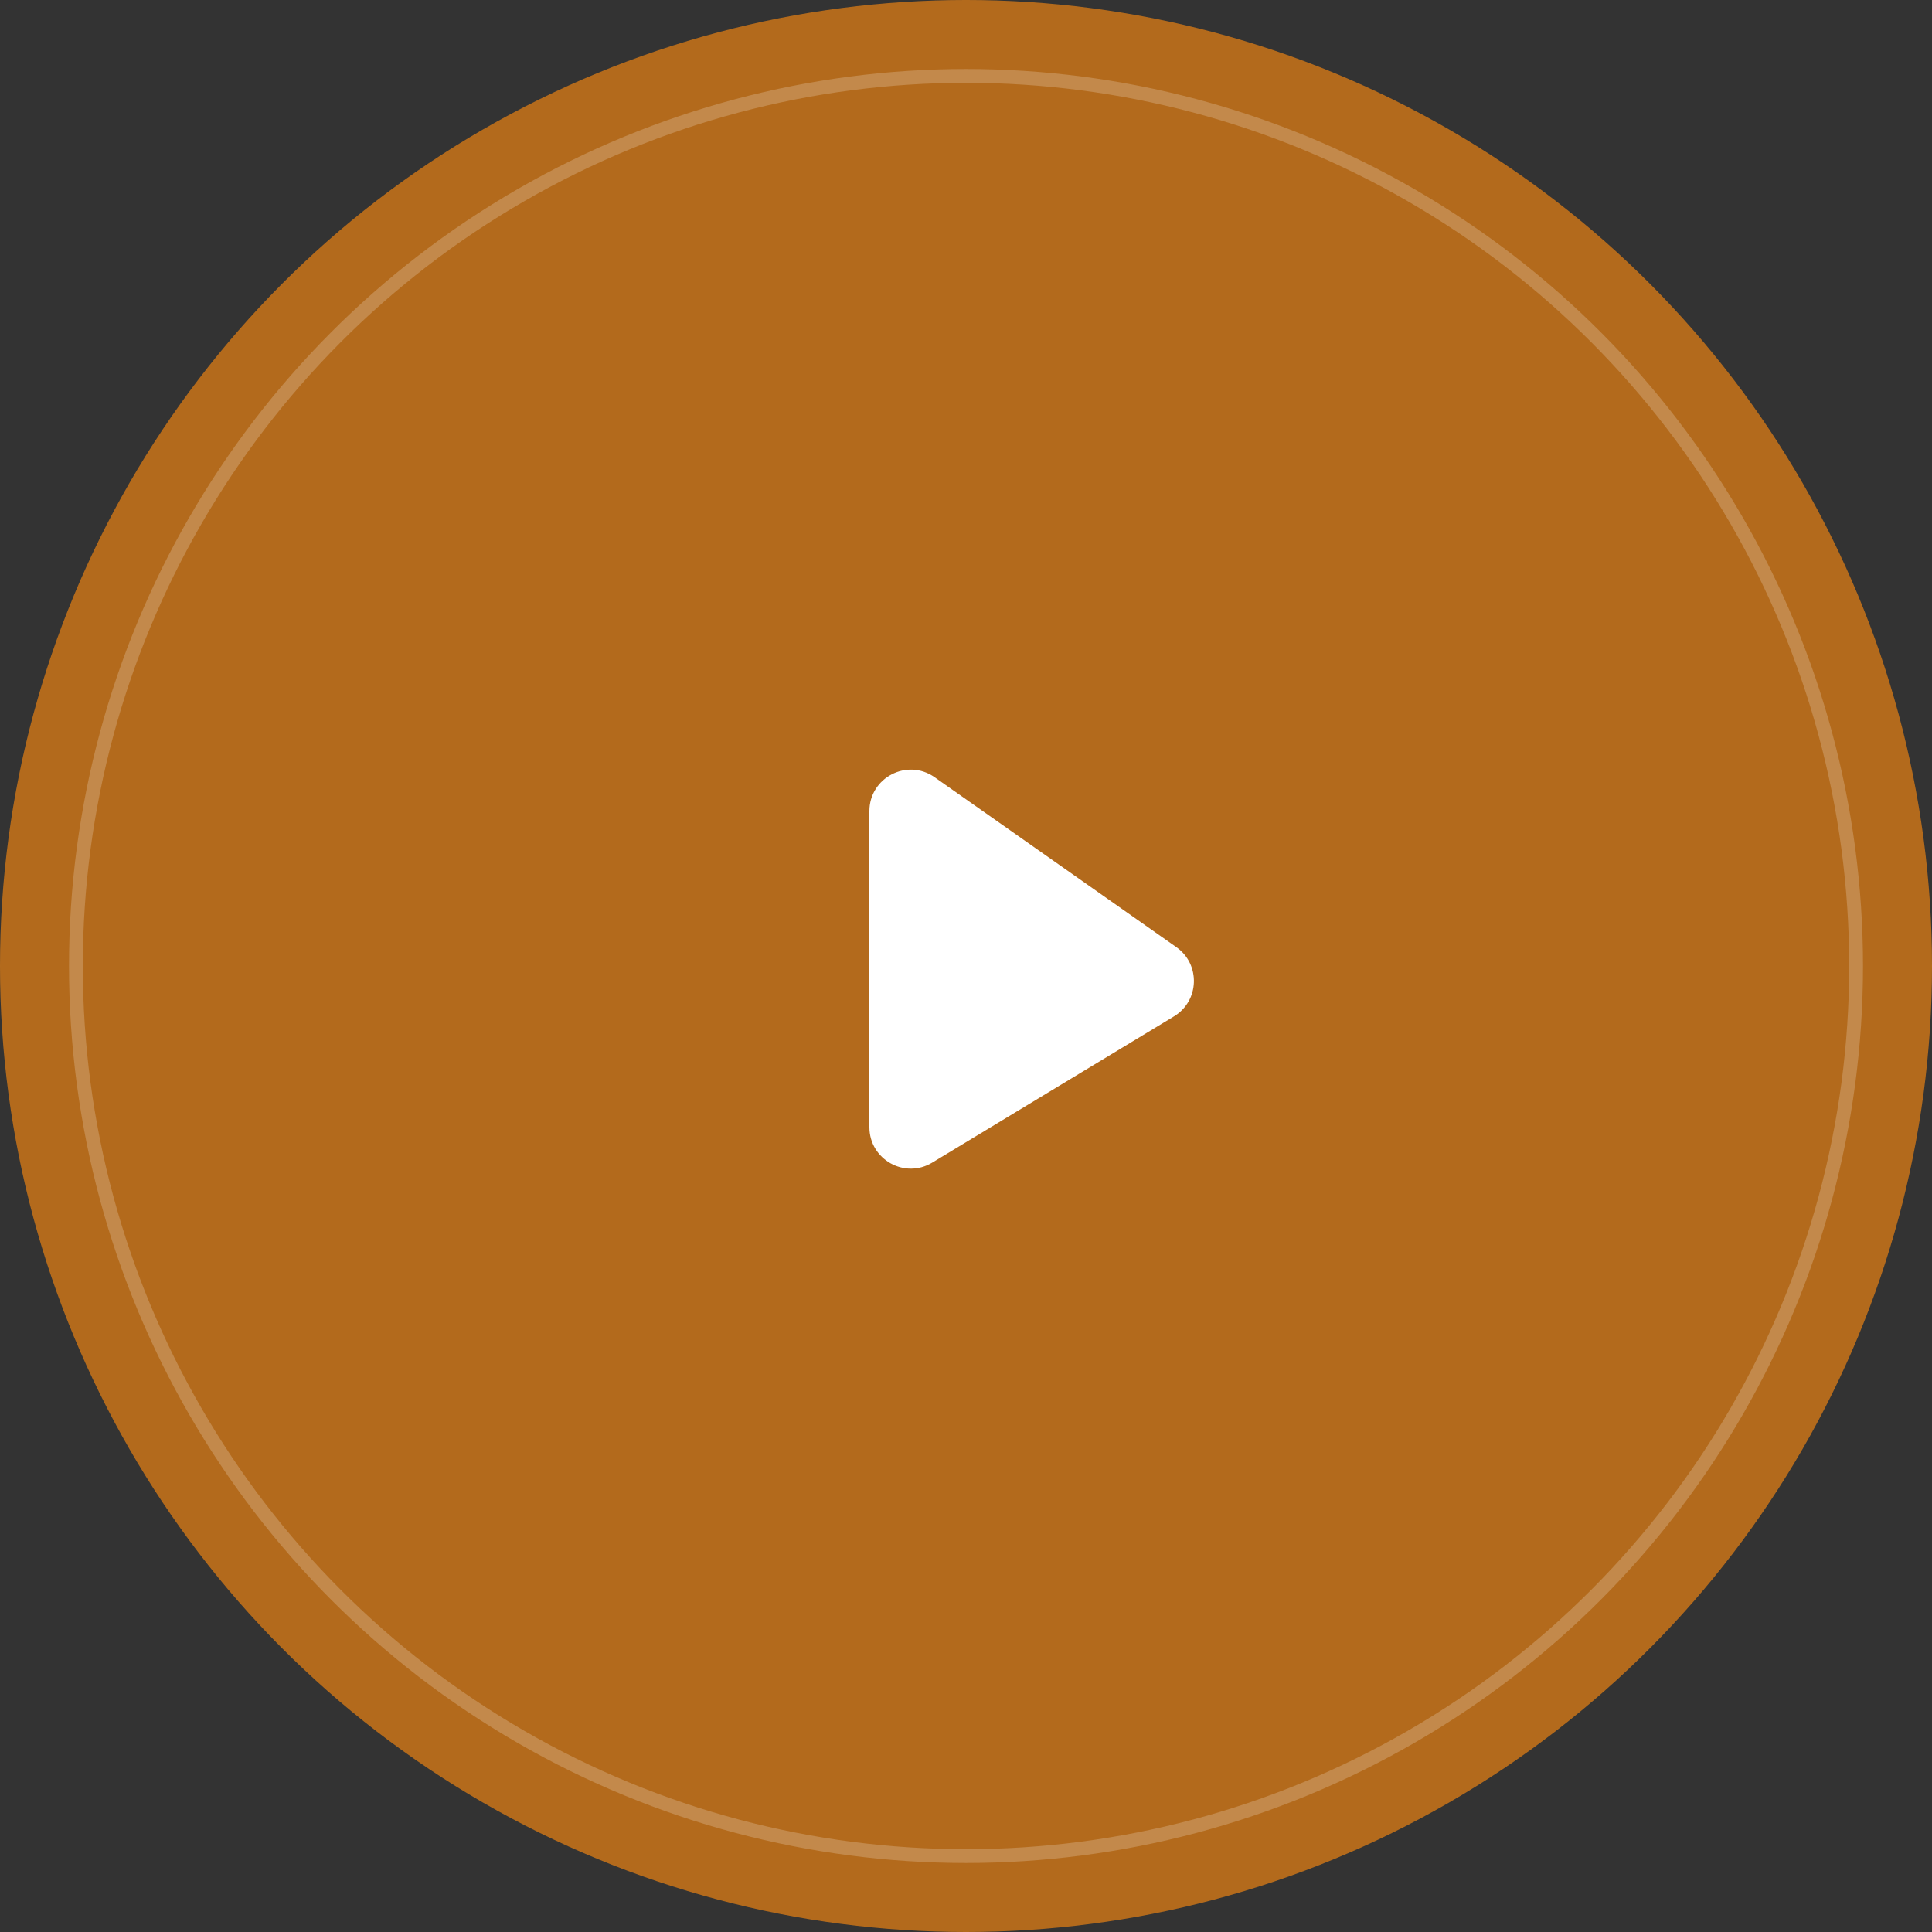 <?xml version="1.0" encoding="UTF-8"?> <svg xmlns="http://www.w3.org/2000/svg" width="140" height="140" viewBox="0 0 140 140" fill="none"><rect x="0" y="0" width="140" height="140" fill="#333333" stroke="none"/><circle data-figma-bg-blur-radius="22.1" cx="70" cy="70" r="70" fill="#F58712" fill-opacity="0.66"></circle><circle data-figma-bg-blur-radius="22.1" cx="70" cy="70" r="64.5" stroke="white" stroke-opacity="0.21"></circle><path d="M63 81.68V58.776C63 56.346 65.737 54.924 67.725 56.321L85.24 68.632C87.012 69.877 86.921 72.533 85.067 73.653L67.553 84.247C65.553 85.456 63 84.016 63 81.68Z" fill="white"></path><defs><clipPath id="bgblur_0_358_603_clip_path" transform="translate(22.1 22.1)"><circle cx="70" cy="70" r="70"></circle></clipPath></defs></svg> 
